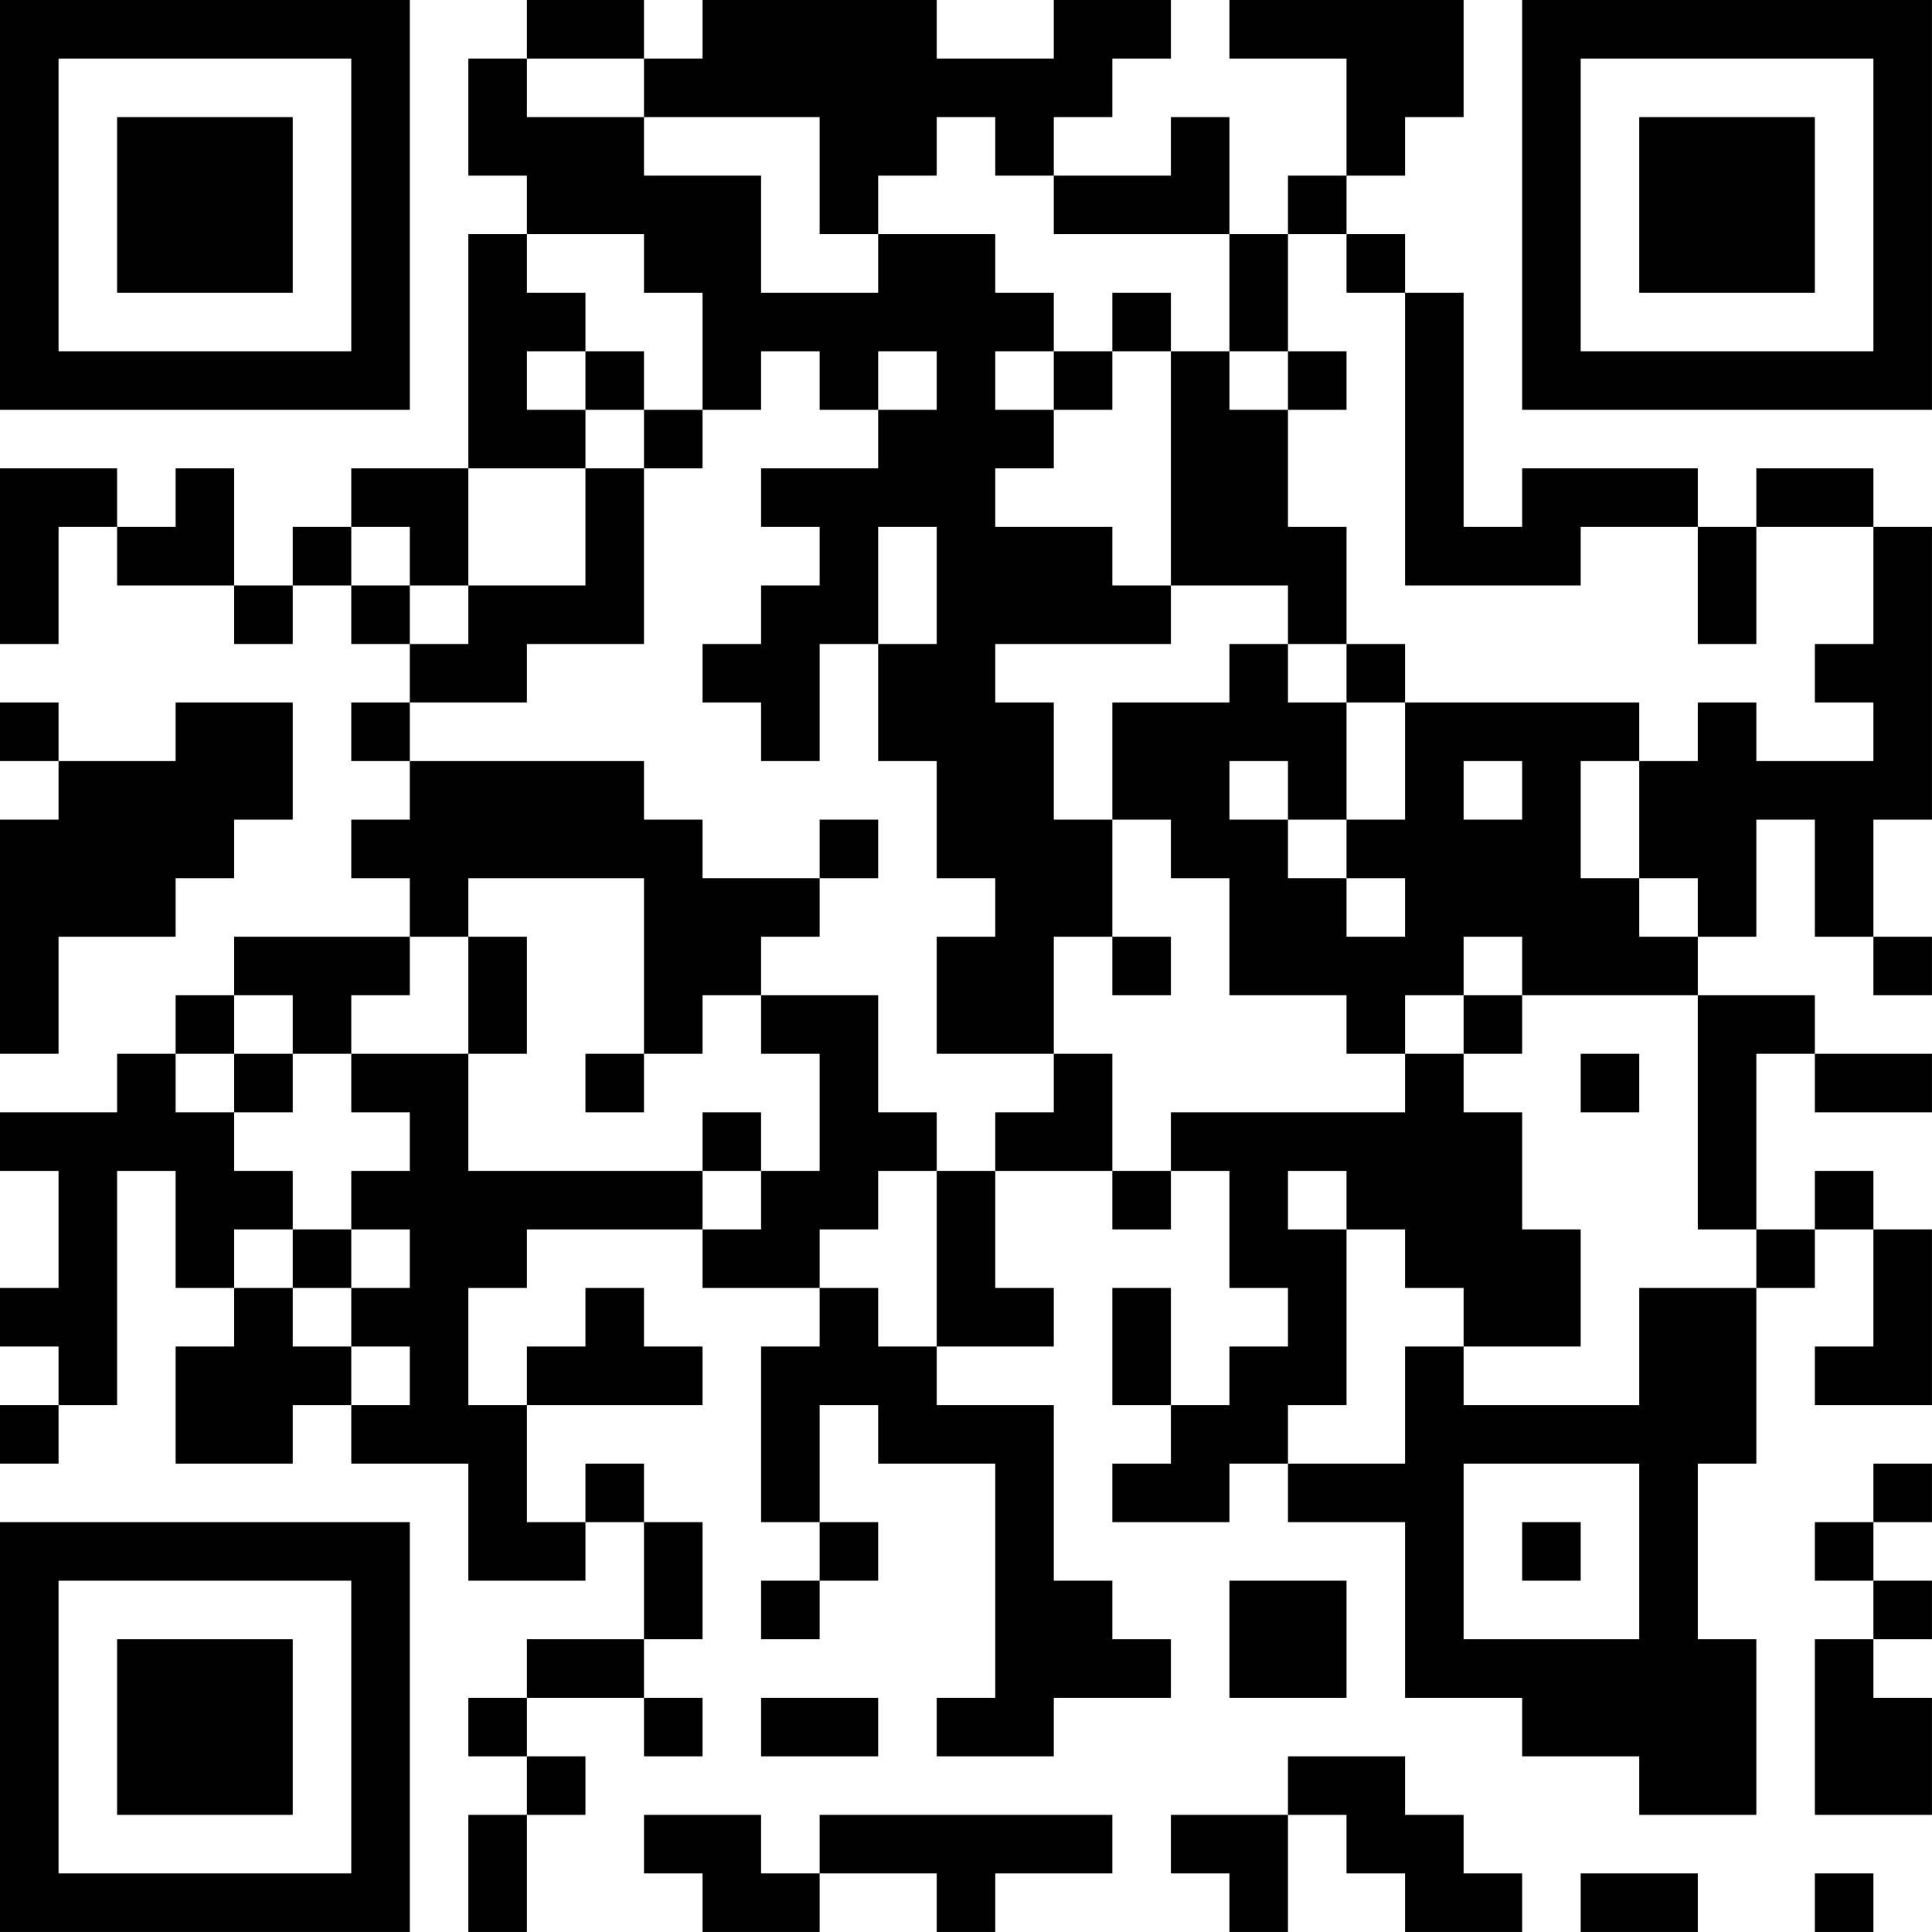 <?xml version="1.0" encoding="UTF-8"?>
<svg xmlns="http://www.w3.org/2000/svg" version="1.1" width="400" height="400" viewBox="0 0 400 400"><rect x="0" y="0" width="400" height="400" fill="#ffffff"/><g transform="scale(12.121)"><g transform="translate(0,0)"><path fill-rule="evenodd" d="M9 0L9 1L8 1L8 3L9 3L9 4L8 4L8 8L6 8L6 9L5 9L5 10L4 10L4 8L3 8L3 9L2 9L2 8L0 8L0 11L1 11L1 9L2 9L2 10L4 10L4 11L5 11L5 10L6 10L6 11L7 11L7 12L6 12L6 13L7 13L7 14L6 14L6 15L7 15L7 16L4 16L4 17L3 17L3 18L2 18L2 19L0 19L0 20L1 20L1 22L0 22L0 23L1 23L1 24L0 24L0 25L1 25L1 24L2 24L2 20L3 20L3 22L4 22L4 23L3 23L3 25L5 25L5 24L6 24L6 25L8 25L8 27L10 27L10 26L11 26L11 28L9 28L9 29L8 29L8 30L9 30L9 31L8 31L8 33L9 33L9 31L10 31L10 30L9 30L9 29L11 29L11 30L12 30L12 29L11 29L11 28L12 28L12 26L11 26L11 25L10 25L10 26L9 26L9 24L12 24L12 23L11 23L11 22L10 22L10 23L9 23L9 24L8 24L8 22L9 22L9 21L12 21L12 22L14 22L14 23L13 23L13 26L14 26L14 27L13 27L13 28L14 28L14 27L15 27L15 26L14 26L14 24L15 24L15 25L17 25L17 29L16 29L16 30L18 30L18 29L20 29L20 28L19 28L19 27L18 27L18 24L16 24L16 23L18 23L18 22L17 22L17 20L19 20L19 21L20 21L20 20L21 20L21 22L22 22L22 23L21 23L21 24L20 24L20 22L19 22L19 24L20 24L20 25L19 25L19 26L21 26L21 25L22 25L22 26L24 26L24 29L26 29L26 30L28 30L28 31L30 31L30 28L29 28L29 25L30 25L30 22L31 22L31 21L32 21L32 23L31 23L31 24L33 24L33 21L32 21L32 20L31 20L31 21L30 21L30 18L31 18L31 19L33 19L33 18L31 18L31 17L29 17L29 16L30 16L30 14L31 14L31 16L32 16L32 17L33 17L33 16L32 16L32 14L33 14L33 9L32 9L32 8L30 8L30 9L29 9L29 8L26 8L26 9L25 9L25 5L24 5L24 4L23 4L23 3L24 3L24 2L25 2L25 0L21 0L21 1L23 1L23 3L22 3L22 4L21 4L21 2L20 2L20 3L18 3L18 2L19 2L19 1L20 1L20 0L18 0L18 1L16 1L16 0L12 0L12 1L11 1L11 0ZM9 1L9 2L11 2L11 3L13 3L13 5L15 5L15 4L17 4L17 5L18 5L18 6L17 6L17 7L18 7L18 8L17 8L17 9L19 9L19 10L20 10L20 11L17 11L17 12L18 12L18 14L19 14L19 16L18 16L18 18L16 18L16 16L17 16L17 15L16 15L16 13L15 13L15 11L16 11L16 9L15 9L15 11L14 11L14 13L13 13L13 12L12 12L12 11L13 11L13 10L14 10L14 9L13 9L13 8L15 8L15 7L16 7L16 6L15 6L15 7L14 7L14 6L13 6L13 7L12 7L12 5L11 5L11 4L9 4L9 5L10 5L10 6L9 6L9 7L10 7L10 8L8 8L8 10L7 10L7 9L6 9L6 10L7 10L7 11L8 11L8 10L10 10L10 8L11 8L11 11L9 11L9 12L7 12L7 13L11 13L11 14L12 14L12 15L14 15L14 16L13 16L13 17L12 17L12 18L11 18L11 15L8 15L8 16L7 16L7 17L6 17L6 18L5 18L5 17L4 17L4 18L3 18L3 19L4 19L4 20L5 20L5 21L4 21L4 22L5 22L5 23L6 23L6 24L7 24L7 23L6 23L6 22L7 22L7 21L6 21L6 20L7 20L7 19L6 19L6 18L8 18L8 20L12 20L12 21L13 21L13 20L14 20L14 18L13 18L13 17L15 17L15 19L16 19L16 20L15 20L15 21L14 21L14 22L15 22L15 23L16 23L16 20L17 20L17 19L18 19L18 18L19 18L19 20L20 20L20 19L24 19L24 18L25 18L25 19L26 19L26 21L27 21L27 23L25 23L25 22L24 22L24 21L23 21L23 20L22 20L22 21L23 21L23 24L22 24L22 25L24 25L24 23L25 23L25 24L28 24L28 22L30 22L30 21L29 21L29 17L26 17L26 16L25 16L25 17L24 17L24 18L23 18L23 17L21 17L21 15L20 15L20 14L19 14L19 12L21 12L21 11L22 11L22 12L23 12L23 14L22 14L22 13L21 13L21 14L22 14L22 15L23 15L23 16L24 16L24 15L23 15L23 14L24 14L24 12L28 12L28 13L27 13L27 15L28 15L28 16L29 16L29 15L28 15L28 13L29 13L29 12L30 12L30 13L32 13L32 12L31 12L31 11L32 11L32 9L30 9L30 11L29 11L29 9L27 9L27 10L24 10L24 5L23 5L23 4L22 4L22 6L21 6L21 4L18 4L18 3L17 3L17 2L16 2L16 3L15 3L15 4L14 4L14 2L11 2L11 1ZM19 5L19 6L18 6L18 7L19 7L19 6L20 6L20 10L22 10L22 11L23 11L23 12L24 12L24 11L23 11L23 9L22 9L22 7L23 7L23 6L22 6L22 7L21 7L21 6L20 6L20 5ZM10 6L10 7L11 7L11 8L12 8L12 7L11 7L11 6ZM0 12L0 13L1 13L1 14L0 14L0 18L1 18L1 16L3 16L3 15L4 15L4 14L5 14L5 12L3 12L3 13L1 13L1 12ZM25 13L25 14L26 14L26 13ZM14 14L14 15L15 15L15 14ZM8 16L8 18L9 18L9 16ZM19 16L19 17L20 17L20 16ZM25 17L25 18L26 18L26 17ZM4 18L4 19L5 19L5 18ZM10 18L10 19L11 19L11 18ZM27 18L27 19L28 19L28 18ZM12 19L12 20L13 20L13 19ZM5 21L5 22L6 22L6 21ZM25 25L25 28L28 28L28 25ZM32 25L32 26L31 26L31 27L32 27L32 28L31 28L31 31L33 31L33 29L32 29L32 28L33 28L33 27L32 27L32 26L33 26L33 25ZM26 26L26 27L27 27L27 26ZM21 27L21 29L23 29L23 27ZM13 29L13 30L15 30L15 29ZM22 30L22 31L20 31L20 32L21 32L21 33L22 33L22 31L23 31L23 32L24 32L24 33L26 33L26 32L25 32L25 31L24 31L24 30ZM11 31L11 32L12 32L12 33L14 33L14 32L16 32L16 33L17 33L17 32L19 32L19 31L14 31L14 32L13 32L13 31ZM27 32L27 33L29 33L29 32ZM31 32L31 33L32 33L32 32ZM0 0L0 7L7 7L7 0ZM1 1L1 6L6 6L6 1ZM2 2L2 5L5 5L5 2ZM26 0L26 7L33 7L33 0ZM27 1L27 6L32 6L32 1ZM28 2L28 5L31 5L31 2ZM0 26L0 33L7 33L7 26ZM1 27L1 32L6 32L6 27ZM2 28L2 31L5 31L5 28Z" fill="#000000"/></g></g></svg>
